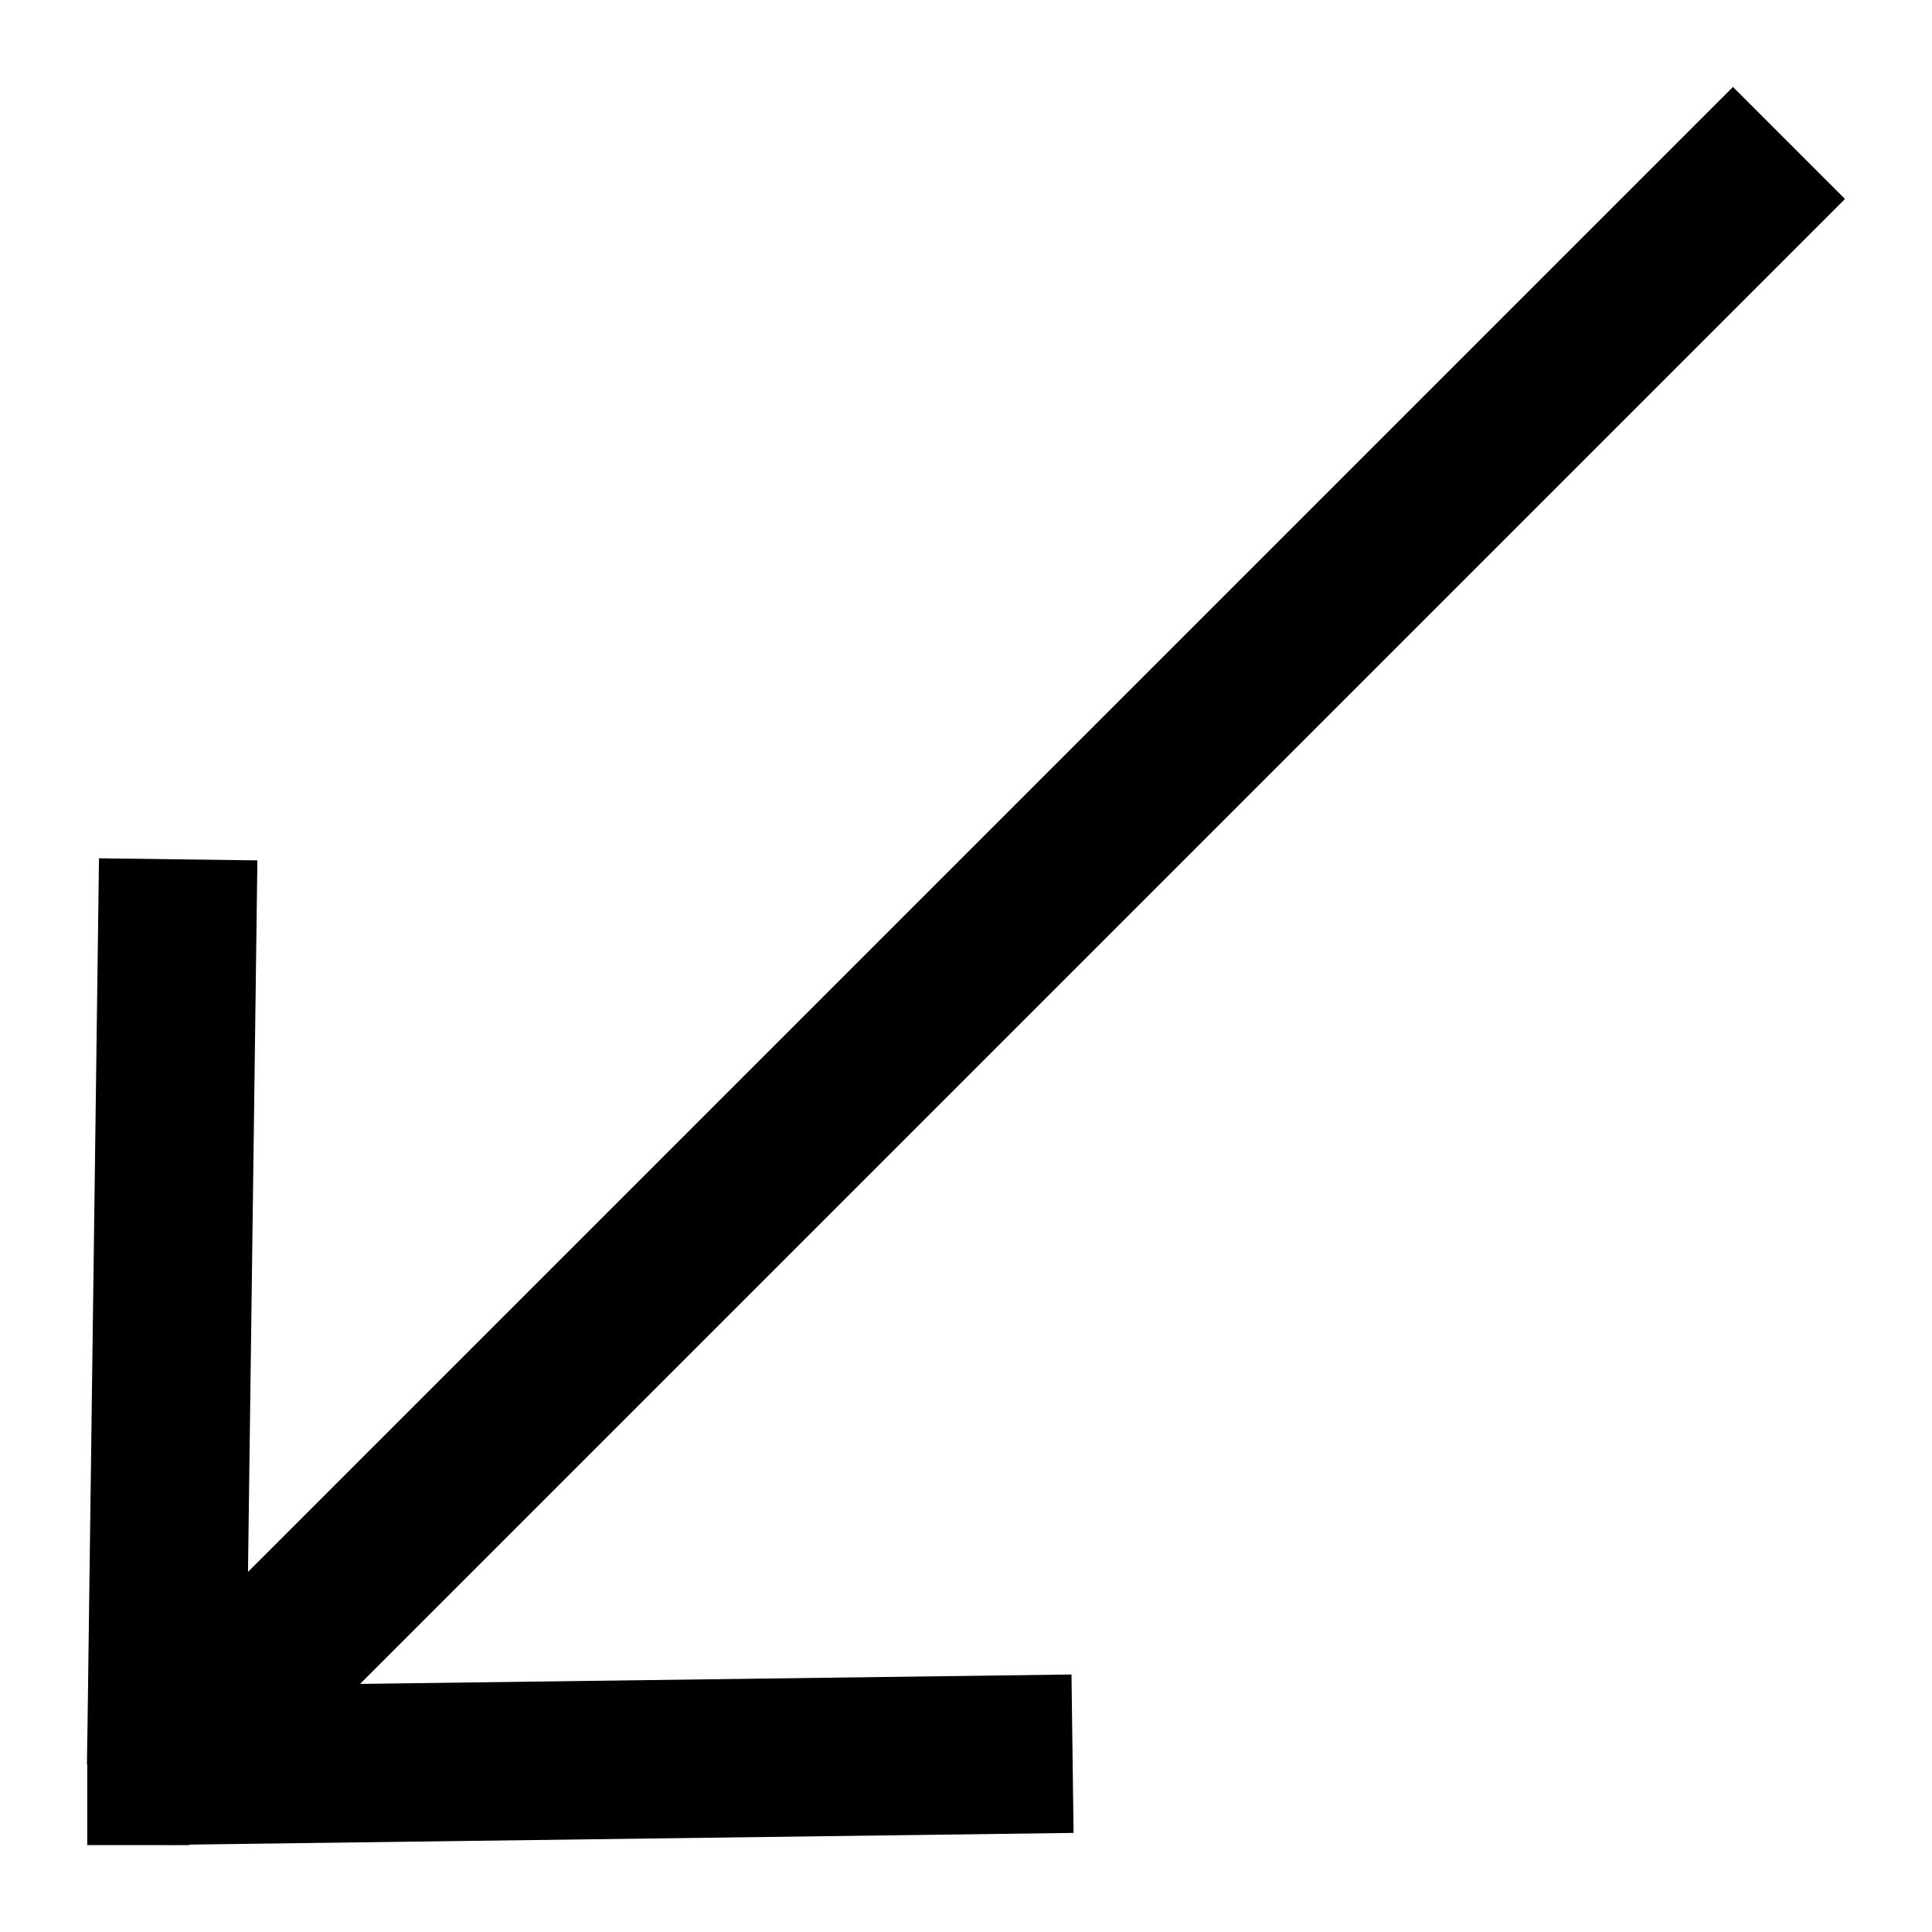 <?xml version="1.0" encoding="UTF-8"?>
<!-- Uploaded to: ICON Repo, www.iconrepo.com, Generator: ICON Repo Mixer Tools -->
<svg fill="#000000" width="800px" height="800px" version="1.1" viewBox="144 144 512 512" xmlns="http://www.w3.org/2000/svg">
 <g>
  <path d="m202.91 626.76-29.688-29.688 430.03-430.03 29.688 29.688z"/>
  <path d="m188.32 632.91-0.555-41.98 240.19-3.172 0.555 41.98z"/>
  <path d="m209.04 612.18-41.98-0.555 3.172-240.17 41.98 0.555z"/>
  <path d="m167.12 604.84h27.07v28.129h-27.07z"/>
 </g>
</svg>